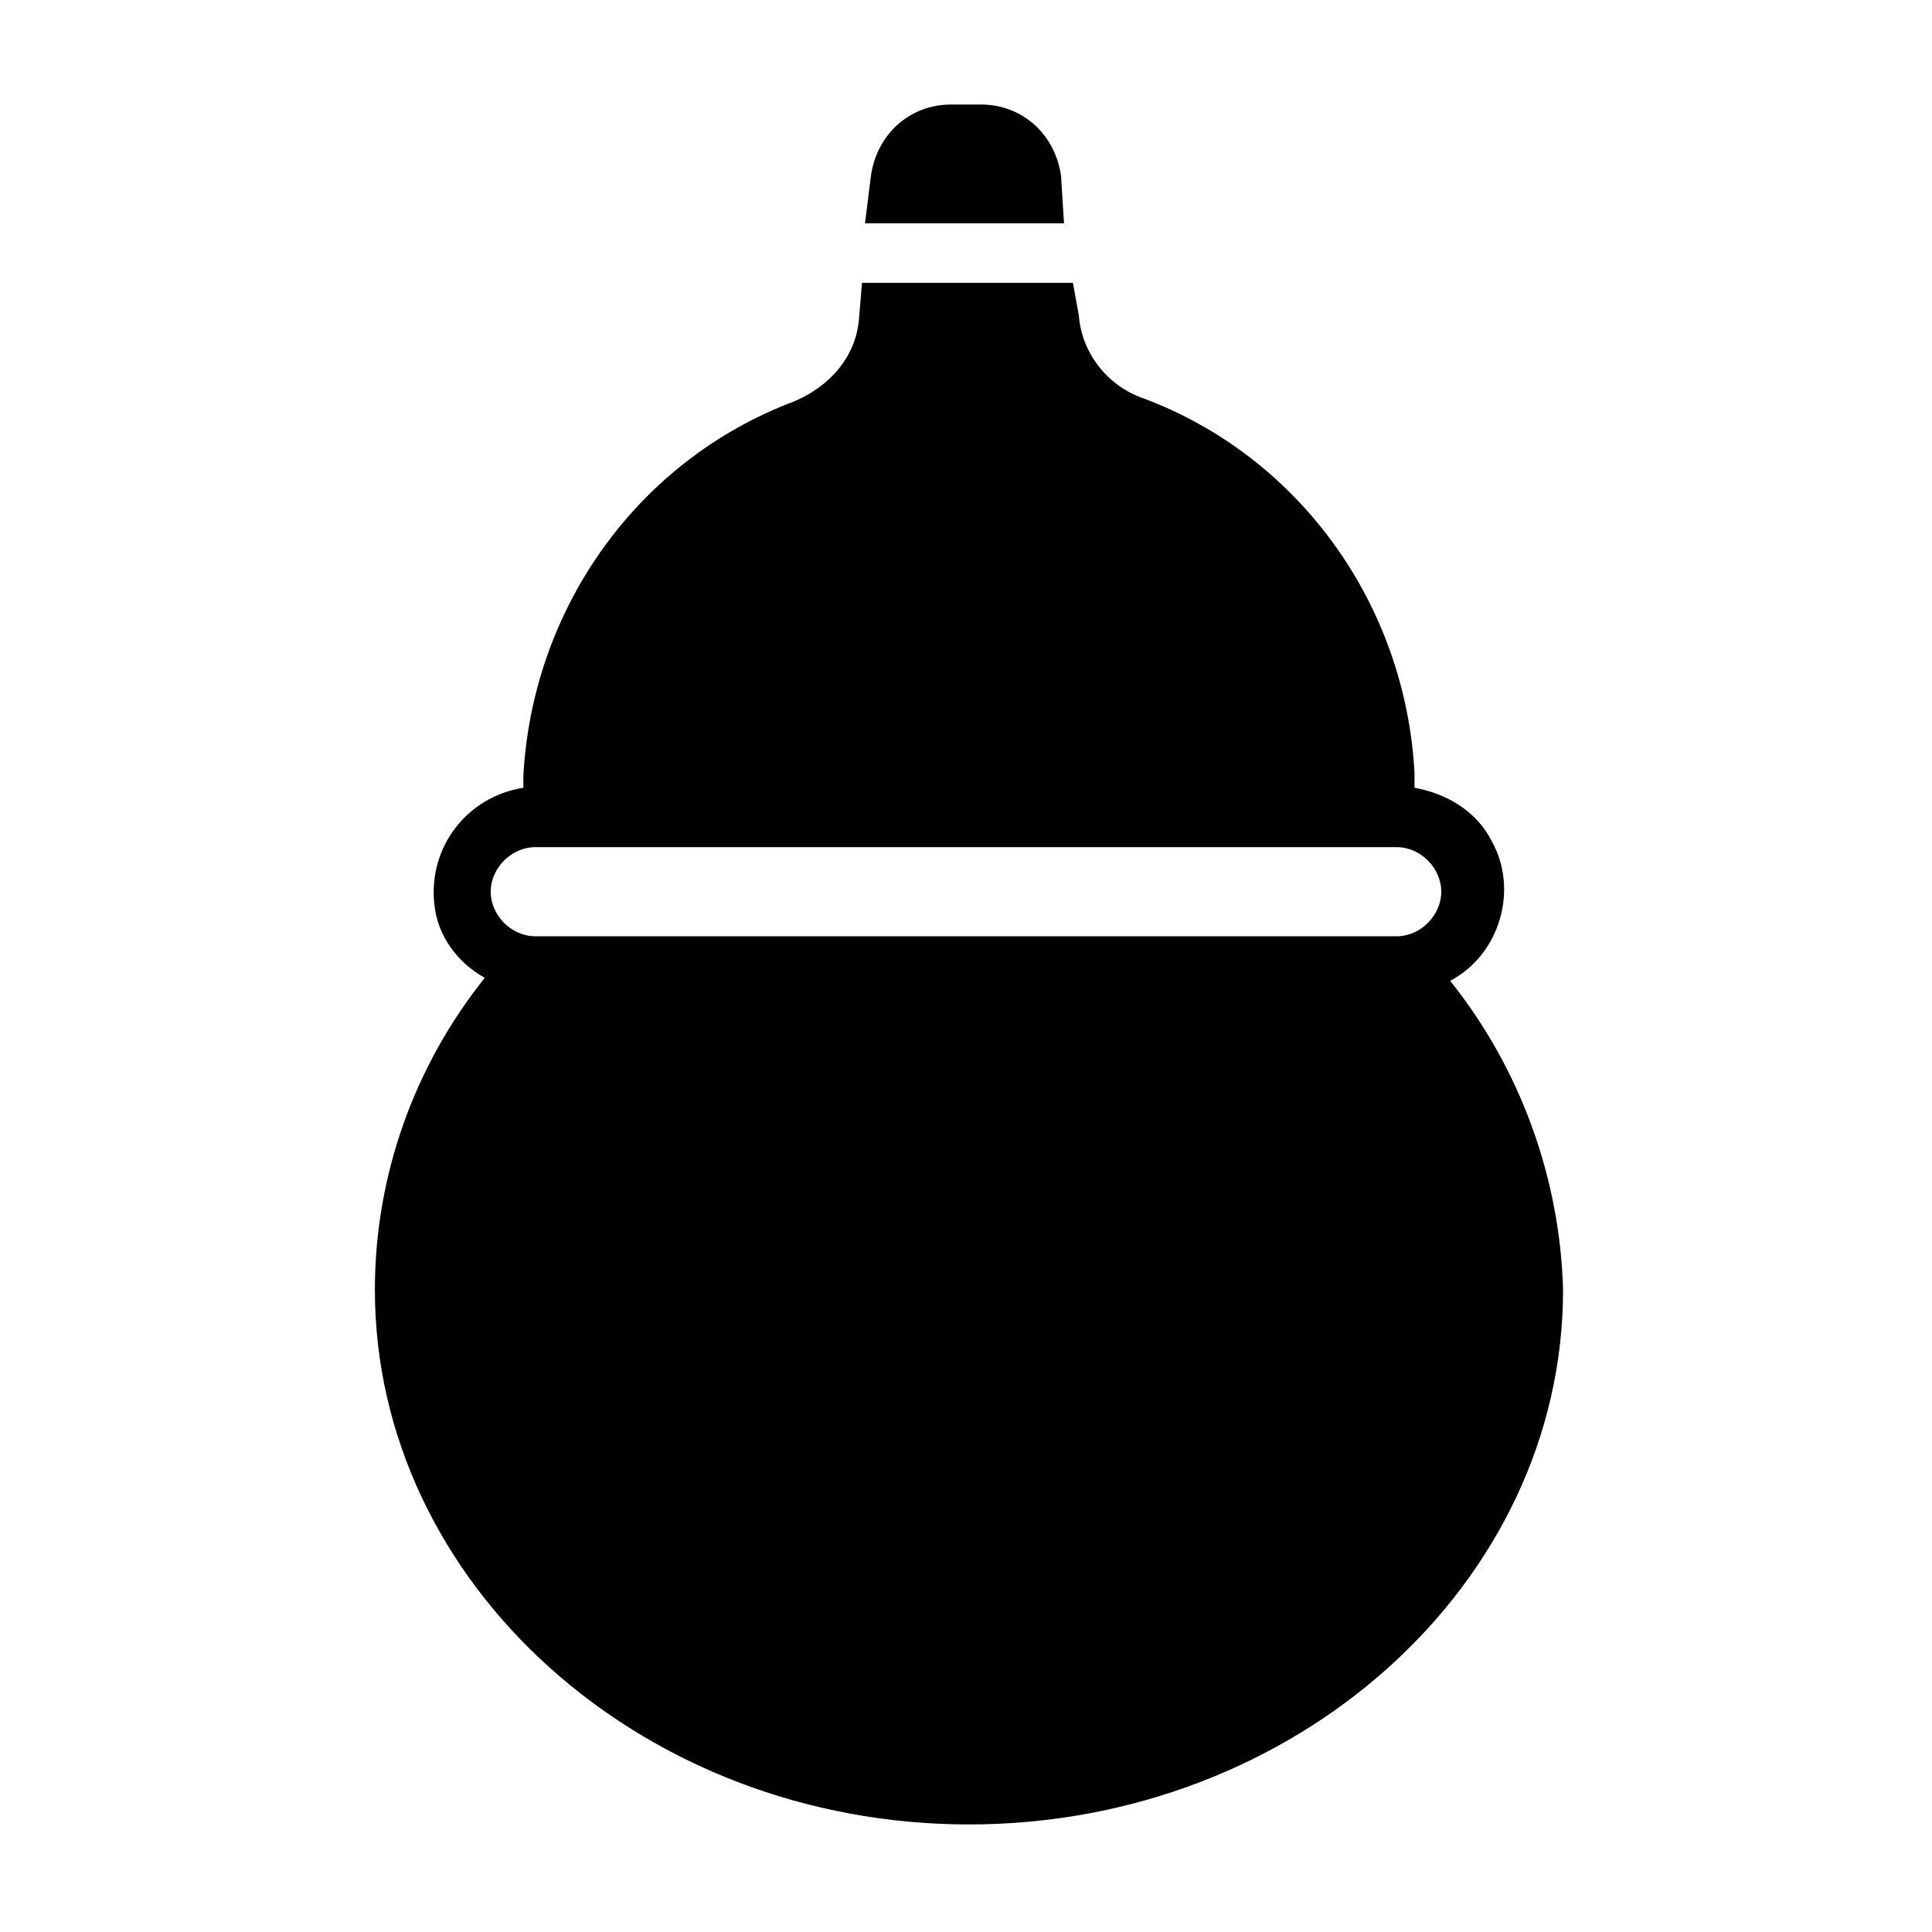 <?xml version="1.0" encoding="UTF-8"?>
<!-- Uploaded to: ICON Repo, www.iconrepo.com, Generator: ICON Repo Mixer Tools -->
<svg fill="#000000" width="800px" height="800px" version="1.1" viewBox="144 144 512 512" xmlns="http://www.w3.org/2000/svg">
 <path d="m528.31 403.93c13.383-7.086 18.105-24.402 11.02-37-3.938-7.871-11.809-12.594-20.469-14.168v-3.938c-2.363-44.082-29.914-83.445-71.637-99.188-9.445-3.148-16.531-11.809-17.32-22.043l-1.57-8.656h-55.891l-0.789 9.445c-0.789 10.234-7.871 18.105-17.32 22.043-41.723 15.742-69.273 55.105-71.637 99.188l0.008 3.148c-14.957 2.363-25.191 15.742-23.617 30.699 0.789 8.66 6.297 15.742 13.383 19.68-18.895 23.617-29.125 52.742-29.125 82.656 0 77.934 70.848 141.7 157.44 141.7s157.44-63.762 157.44-141.7c-0.793-29.125-11.023-58.25-29.918-81.867zm-14.168-11.809h-228.29c-6.297 0-11.809-5.512-11.809-11.809s5.512-11.809 11.809-11.809h228.29c6.297 0 11.809 5.512 11.809 11.809-0.004 6.301-5.512 11.809-11.809 11.809zm-88.168-188.93h-52.742l1.574-12.594c1.574-11.023 10.234-18.895 21.254-18.895h7.871c11.02 0 19.68 7.871 21.254 18.895z"/>
</svg>